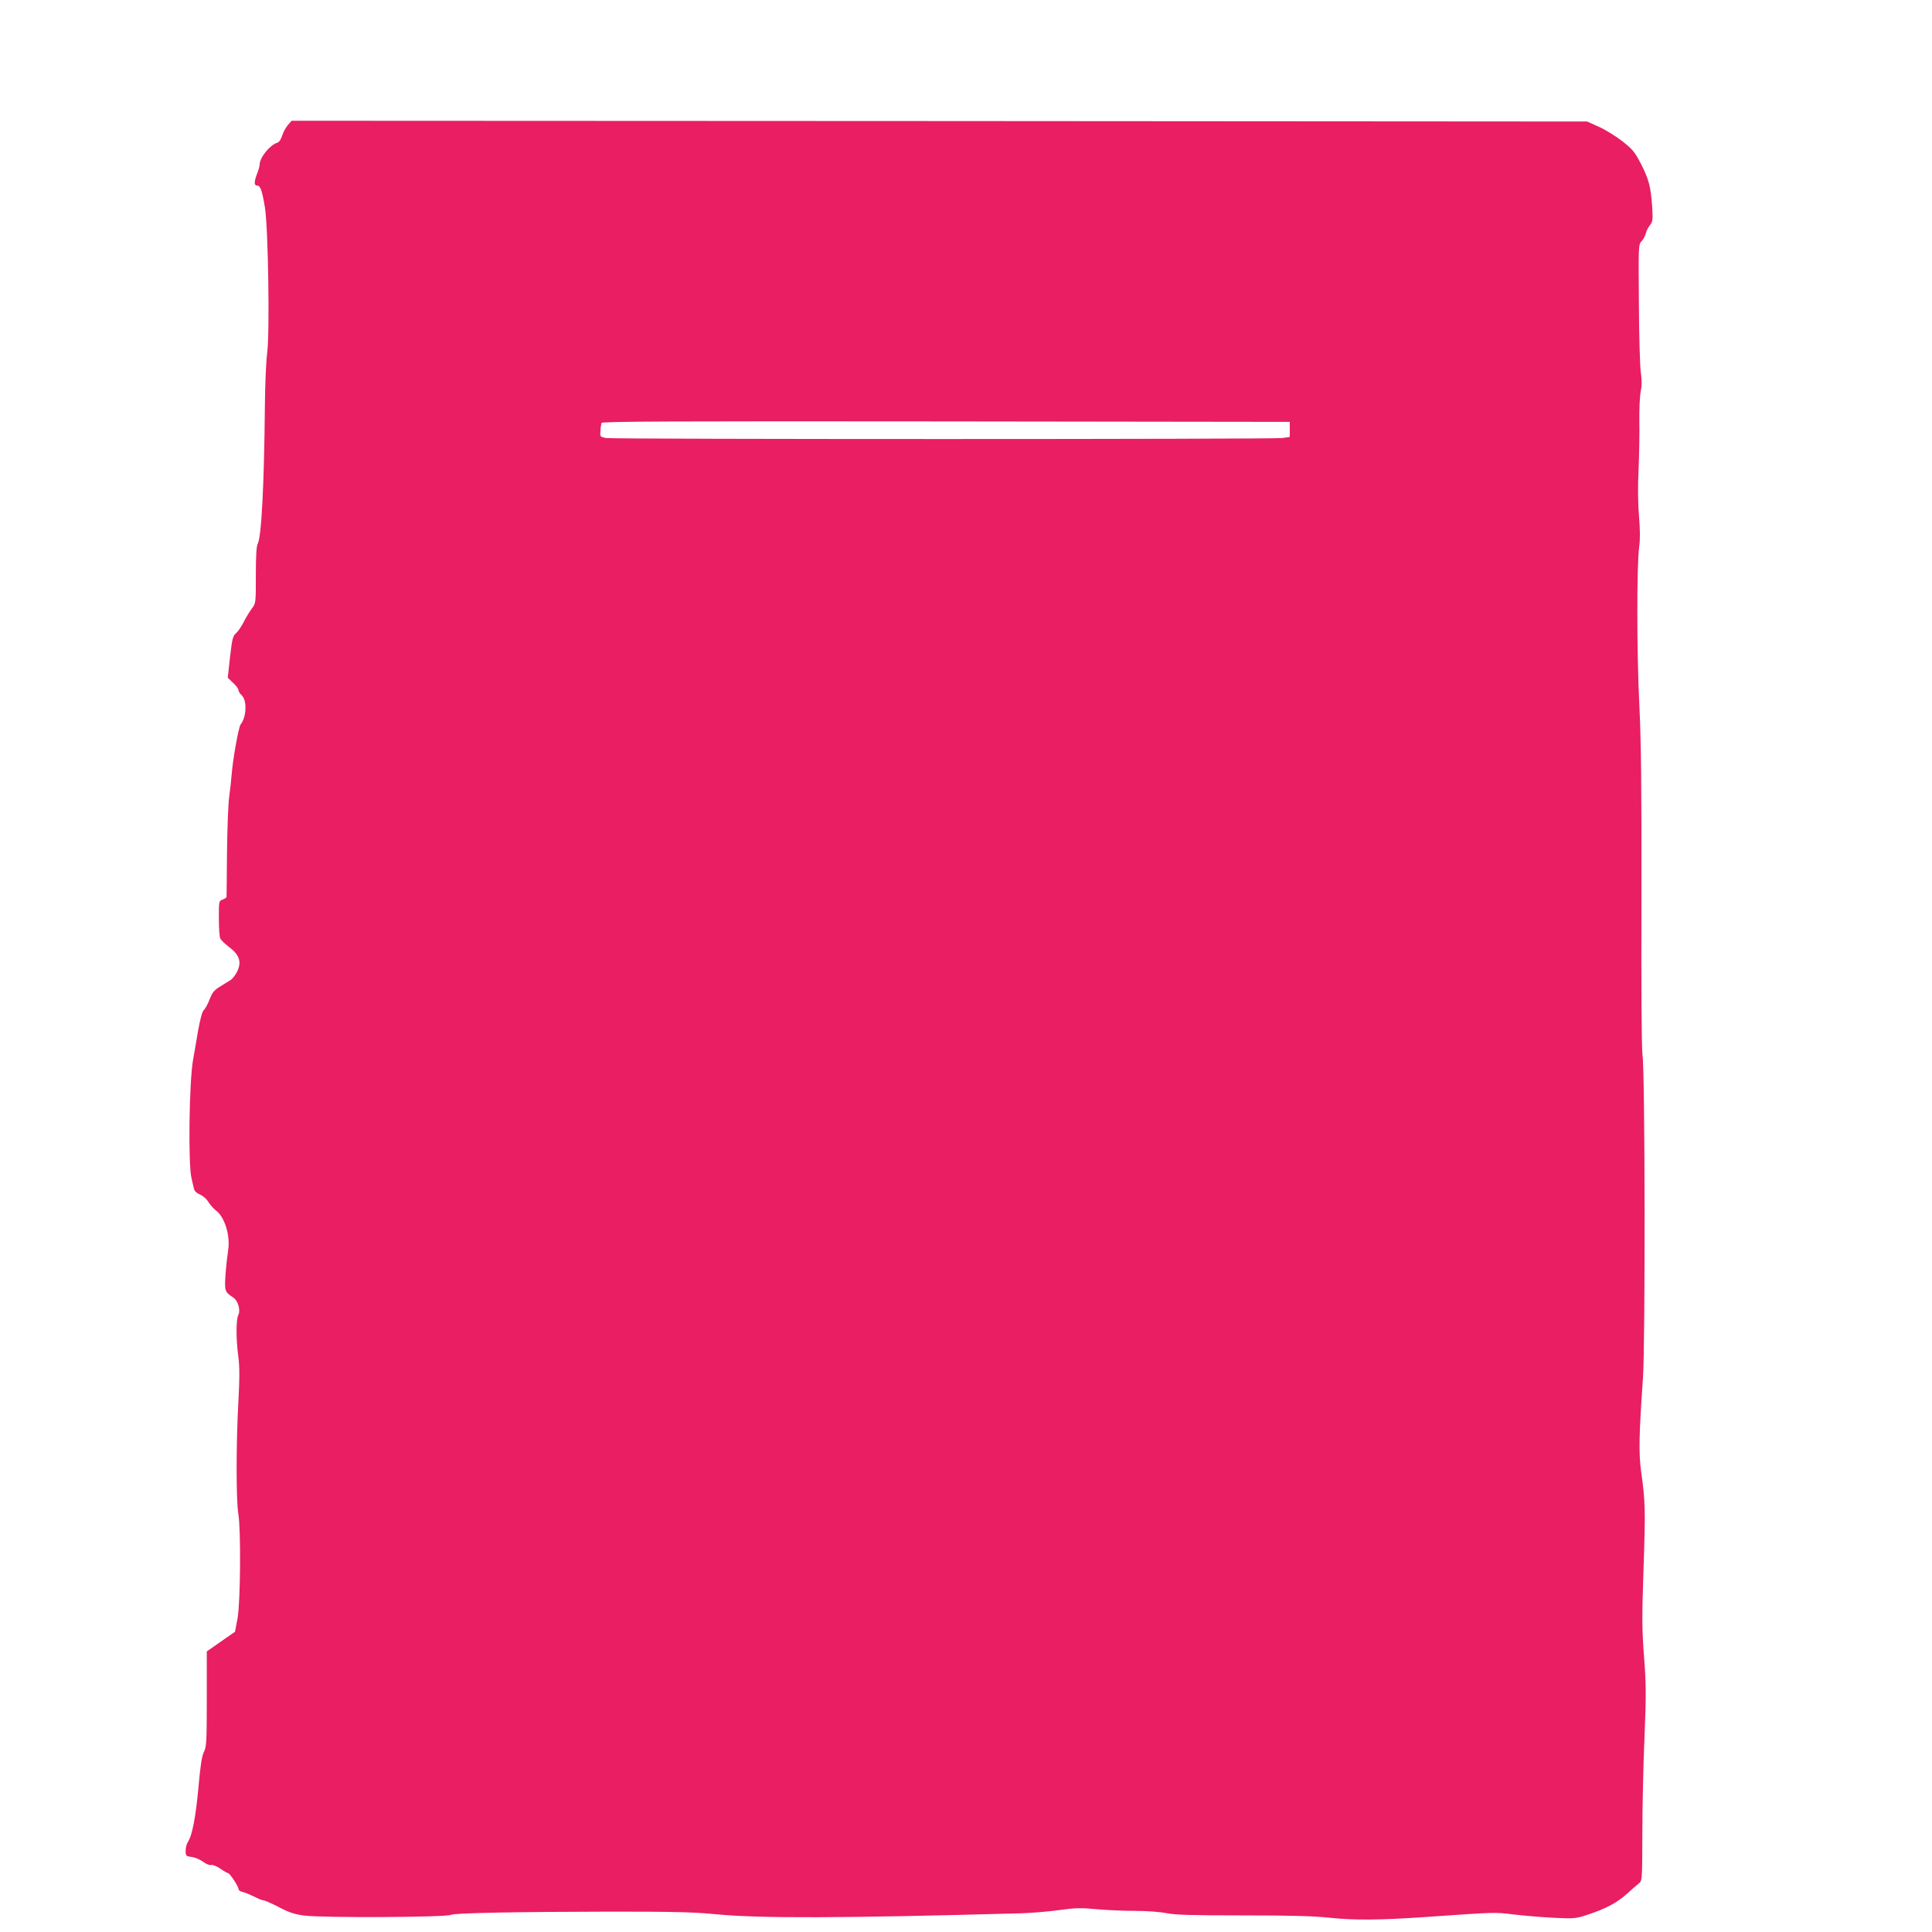 <?xml version="1.0" standalone="no"?>
<!DOCTYPE svg PUBLIC "-//W3C//DTD SVG 20010904//EN"
 "http://www.w3.org/TR/2001/REC-SVG-20010904/DTD/svg10.dtd">
<svg version="1.0" xmlns="http://www.w3.org/2000/svg"
 width="1280pt" height="1280pt" viewBox="0 0 1280 1280"
 preserveAspectRatio="xMidYMid meet">
<g transform="translate(0,1280) scale(0.1,-0.1)"
fill="#e91e63" stroke="none">
<path d="M1906 11970 c-14 -17 -31 -49 -37 -70 -8 -25 -20 -42 -33 -46 -50
-16 -116 -99 -116 -146 0 -9 -8 -39 -19 -65 -19 -51 -18 -73 5 -73 19 0 31
-34 49 -143 22 -132 33 -835 15 -967 -7 -52 -14 -207 -15 -345 -5 -536 -23
-875 -48 -919 -8 -14 -12 -82 -12 -207 0 -184 0 -186 -26 -220 -14 -19 -39
-59 -54 -89 -15 -30 -38 -64 -51 -75 -21 -18 -26 -35 -40 -158 l-15 -137 35
-34 c20 -18 36 -40 36 -48 0 -8 9 -23 20 -33 38 -34 34 -144 -6 -195 -13 -16
-51 -227 -59 -330 -3 -36 -10 -101 -16 -145 -7 -44 -13 -210 -15 -370 -1 -159
-3 -293 -3 -298 -1 -4 -12 -12 -26 -17 -25 -9 -25 -11 -25 -125 0 -64 4 -124
10 -134 5 -10 32 -36 60 -57 67 -51 82 -98 51 -161 -11 -23 -31 -48 -43 -56
-13 -8 -44 -27 -70 -43 -39 -24 -51 -39 -69 -84 -11 -30 -28 -62 -38 -71 -12
-11 -24 -58 -40 -145 -12 -71 -26 -155 -32 -186 -26 -149 -33 -695 -10 -785 5
-21 12 -50 15 -65 4 -19 17 -32 41 -42 20 -9 44 -30 55 -48 11 -19 33 -44 50
-57 59 -43 98 -171 81 -267 -5 -33 -13 -104 -17 -160 -7 -108 -5 -113 52 -151
31 -20 49 -85 33 -115 -15 -29 -16 -152 -1 -268 10 -76 10 -140 1 -315 -15
-268 -15 -647 0 -735 18 -106 14 -584 -5 -691 l-17 -90 -51 -35 c-28 -20 -70
-49 -93 -65 l-43 -30 0 -314 c0 -290 -2 -317 -19 -352 -14 -29 -23 -87 -36
-233 -18 -197 -42 -323 -70 -363 -8 -12 -15 -38 -15 -58 0 -35 2 -37 40 -42
23 -3 56 -17 76 -32 20 -15 42 -24 52 -21 10 3 36 -7 61 -24 24 -17 48 -30 52
-30 11 0 69 -88 69 -105 0 -8 12 -17 28 -20 15 -3 48 -17 75 -30 26 -14 54
-25 62 -25 8 0 54 -20 102 -45 69 -36 106 -48 168 -56 121 -16 946 -12 974 5
19 12 450 20 1056 21 424 0 554 -3 705 -18 287 -27 820 -26 2015 7 66 2 179
11 250 21 112 15 146 16 250 6 66 -6 179 -11 252 -11 76 0 164 -6 210 -15 62
-12 167 -15 507 -15 323 0 467 -4 580 -16 160 -17 335 -15 626 5 476 33 460
33 590 17 69 -8 188 -18 265 -22 135 -6 143 -6 225 21 120 40 192 78 259 138
32 29 67 60 79 69 22 18 22 22 23 325 0 170 6 457 14 638 12 293 11 354 -3
542 -14 186 -14 256 -3 585 13 383 12 438 -16 638 -17 124 -14 245 12 620 16
233 14 2031 -3 2140 -6 40 -9 438 -7 1035 1 767 -2 1036 -14 1285 -17 339 -18
922 -1 1048 7 49 6 114 -1 200 -7 82 -9 192 -3 312 4 102 7 247 5 322 -1 76 3
163 9 193 8 39 8 75 1 127 -6 40 -12 247 -13 460 -3 382 -3 387 18 410 12 13
24 36 28 52 4 16 16 41 28 55 18 24 19 35 14 121 -9 133 -22 182 -74 284 -41
79 -54 95 -123 150 -43 33 -113 77 -156 96 l-78 35 -4292 3 -4291 2 -26 -30z
m6639 -2015 l0 -50 -50 -7 c-69 -9 -4430 -9 -4480 0 -39 8 -40 8 -37 47 1 22
5 46 7 53 4 10 465 12 2282 10 l2278 -3 0 -50z"/>
</g>
</svg>
